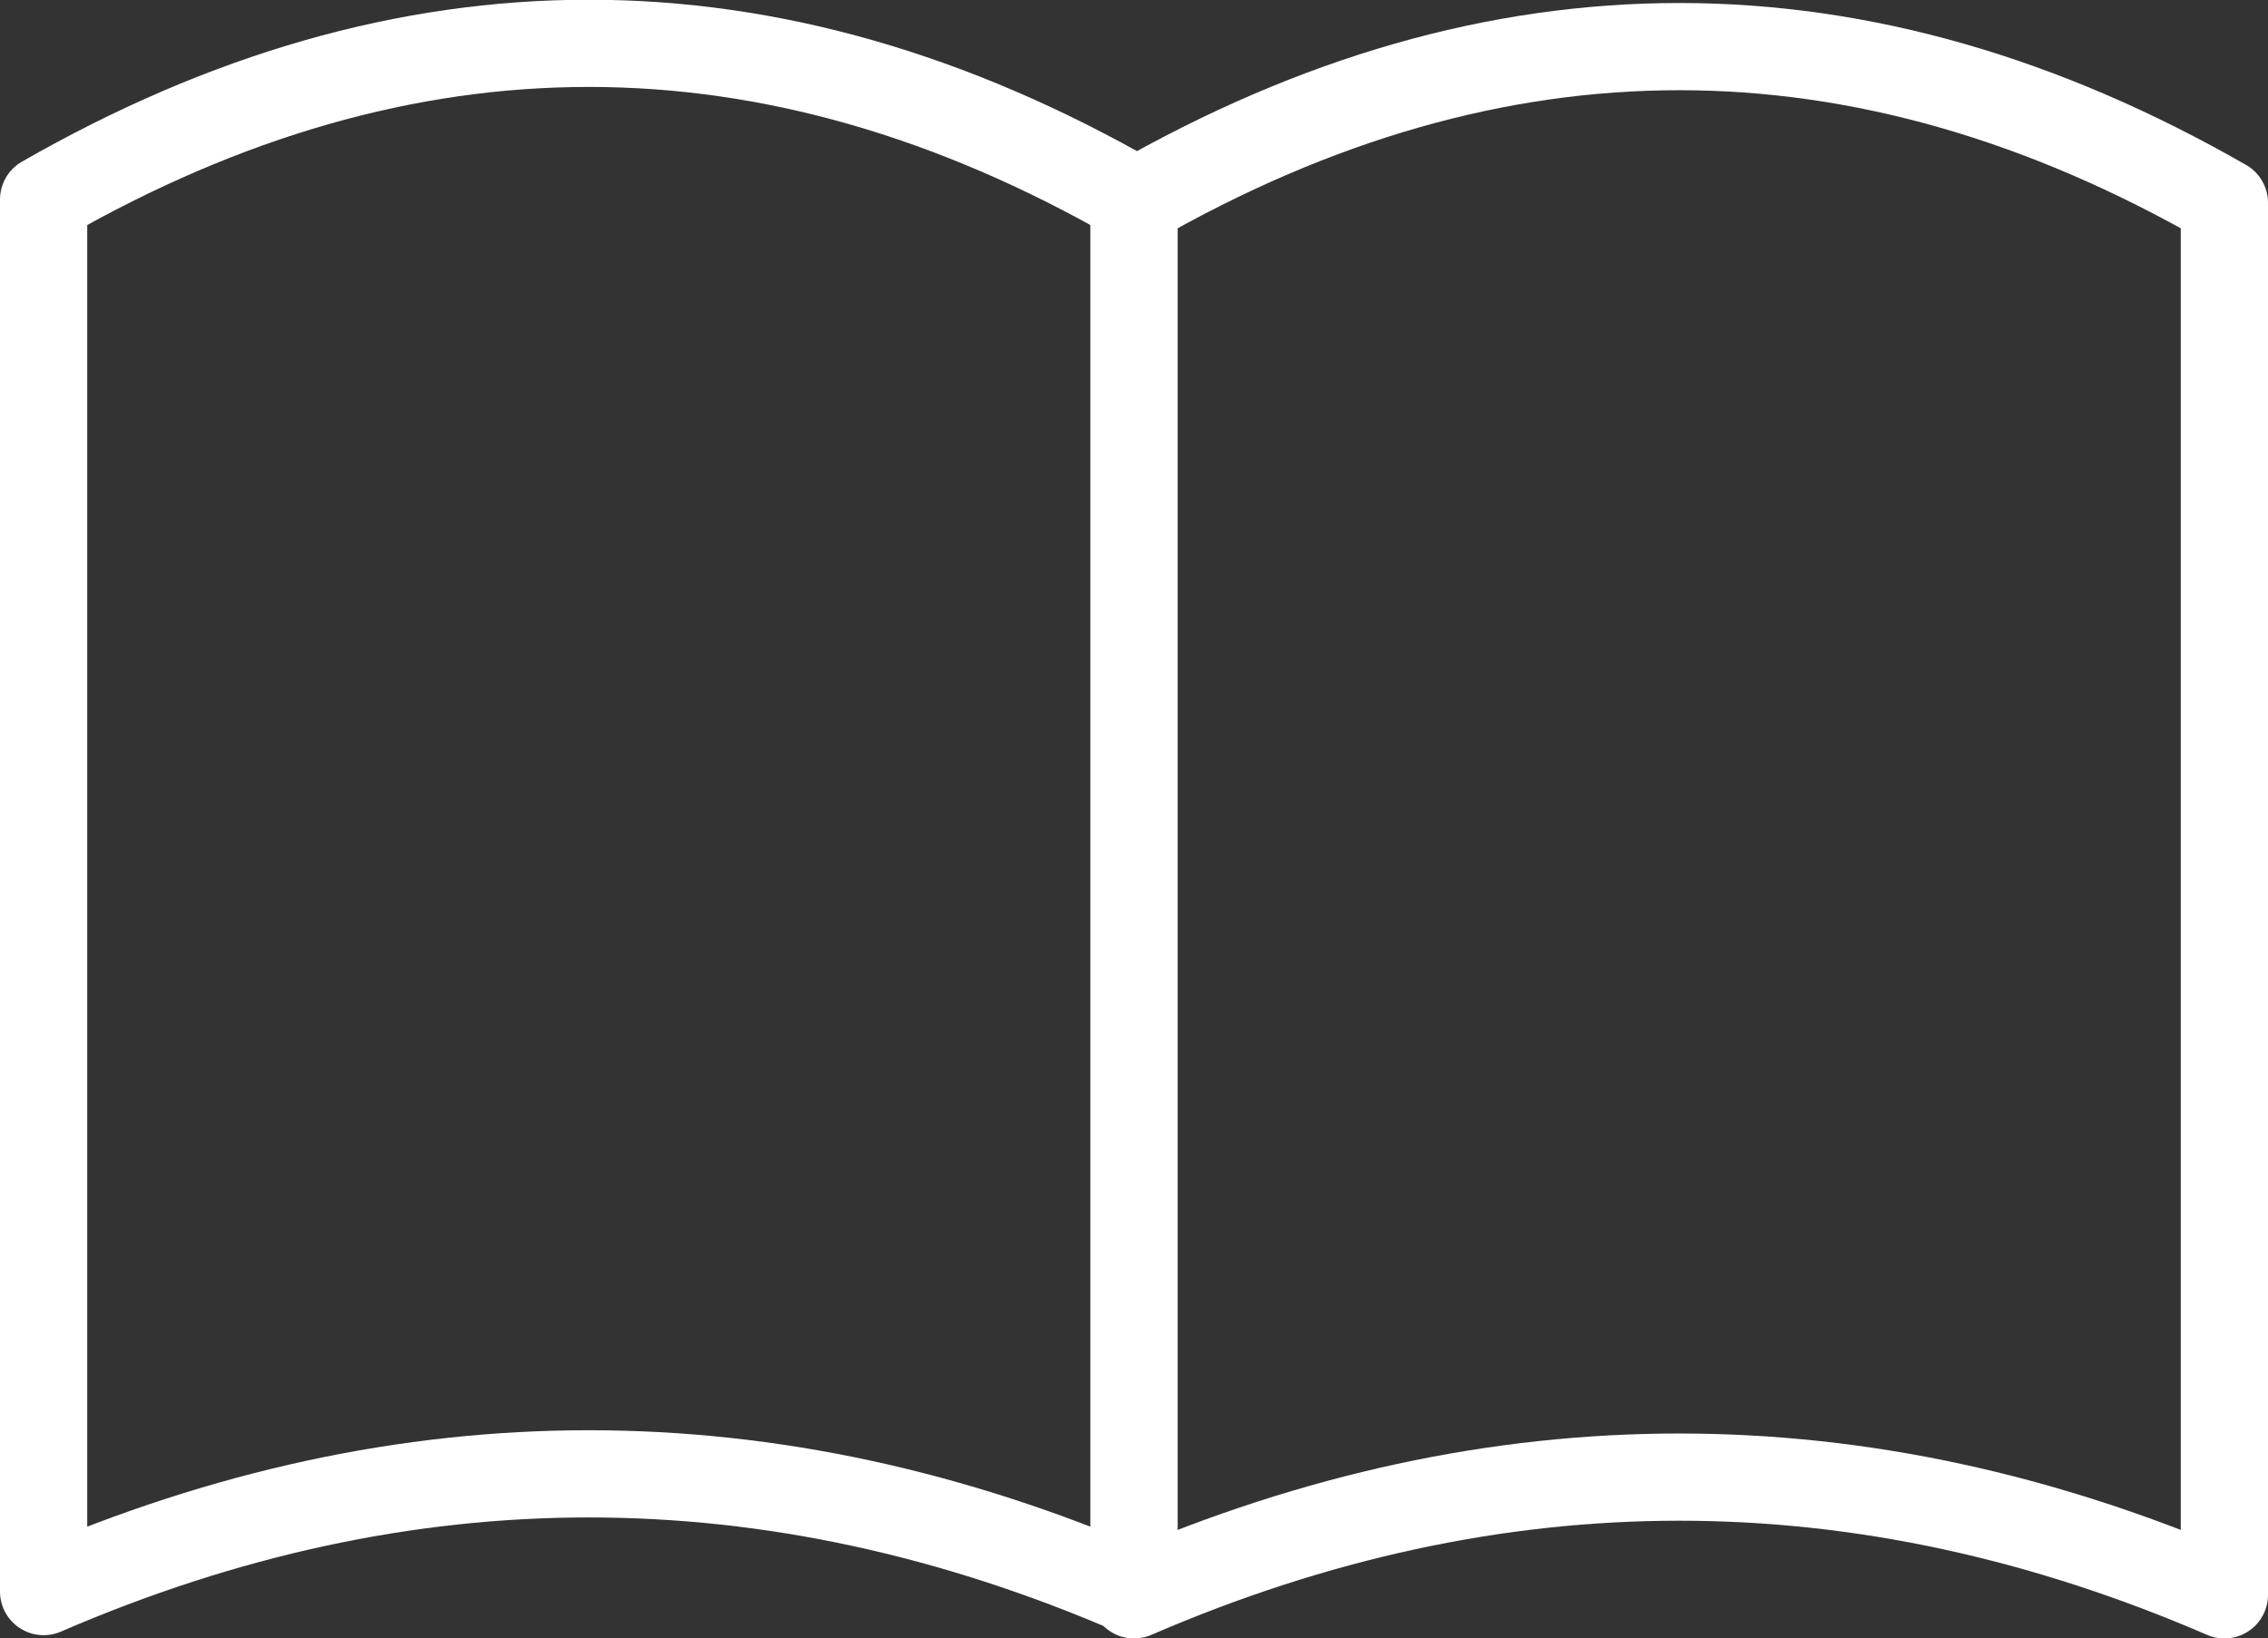 <?xml version="1.0" encoding="UTF-8"?>
<svg id="_レイヤー_1" data-name="レイヤー_1" xmlns="http://www.w3.org/2000/svg" version="1.1" viewBox="0 0 208 150.3">
  <rect x="0" y="0" width="208" height="150.3" fill="#333333" stroke="none"/>
  <!-- Generator: Adobe Illustrator 30.0.0, SVG Export Plug-In . SVG Version: 2.1.1 Build 123)  -->
  <defs>
    <style>
      .st0 {
        fill: none;
        stroke: #fff;
        stroke-linejoin: round;
        stroke-width: 8px;
      }
    </style>
  </defs>
  <path class="st0" d="M104,146c-33.3-14.4-66.7-14.4-100,0V18.3C37.3-.8,70.7-.8,104,18.3v127.7Z"/>
  <path class="st0" d="M104,146.3c33.3-14.4,66.7-14.4,100,0V18.6C170.7-.5,137.3-.5,104,18.6v127.7Z"/>
</svg>